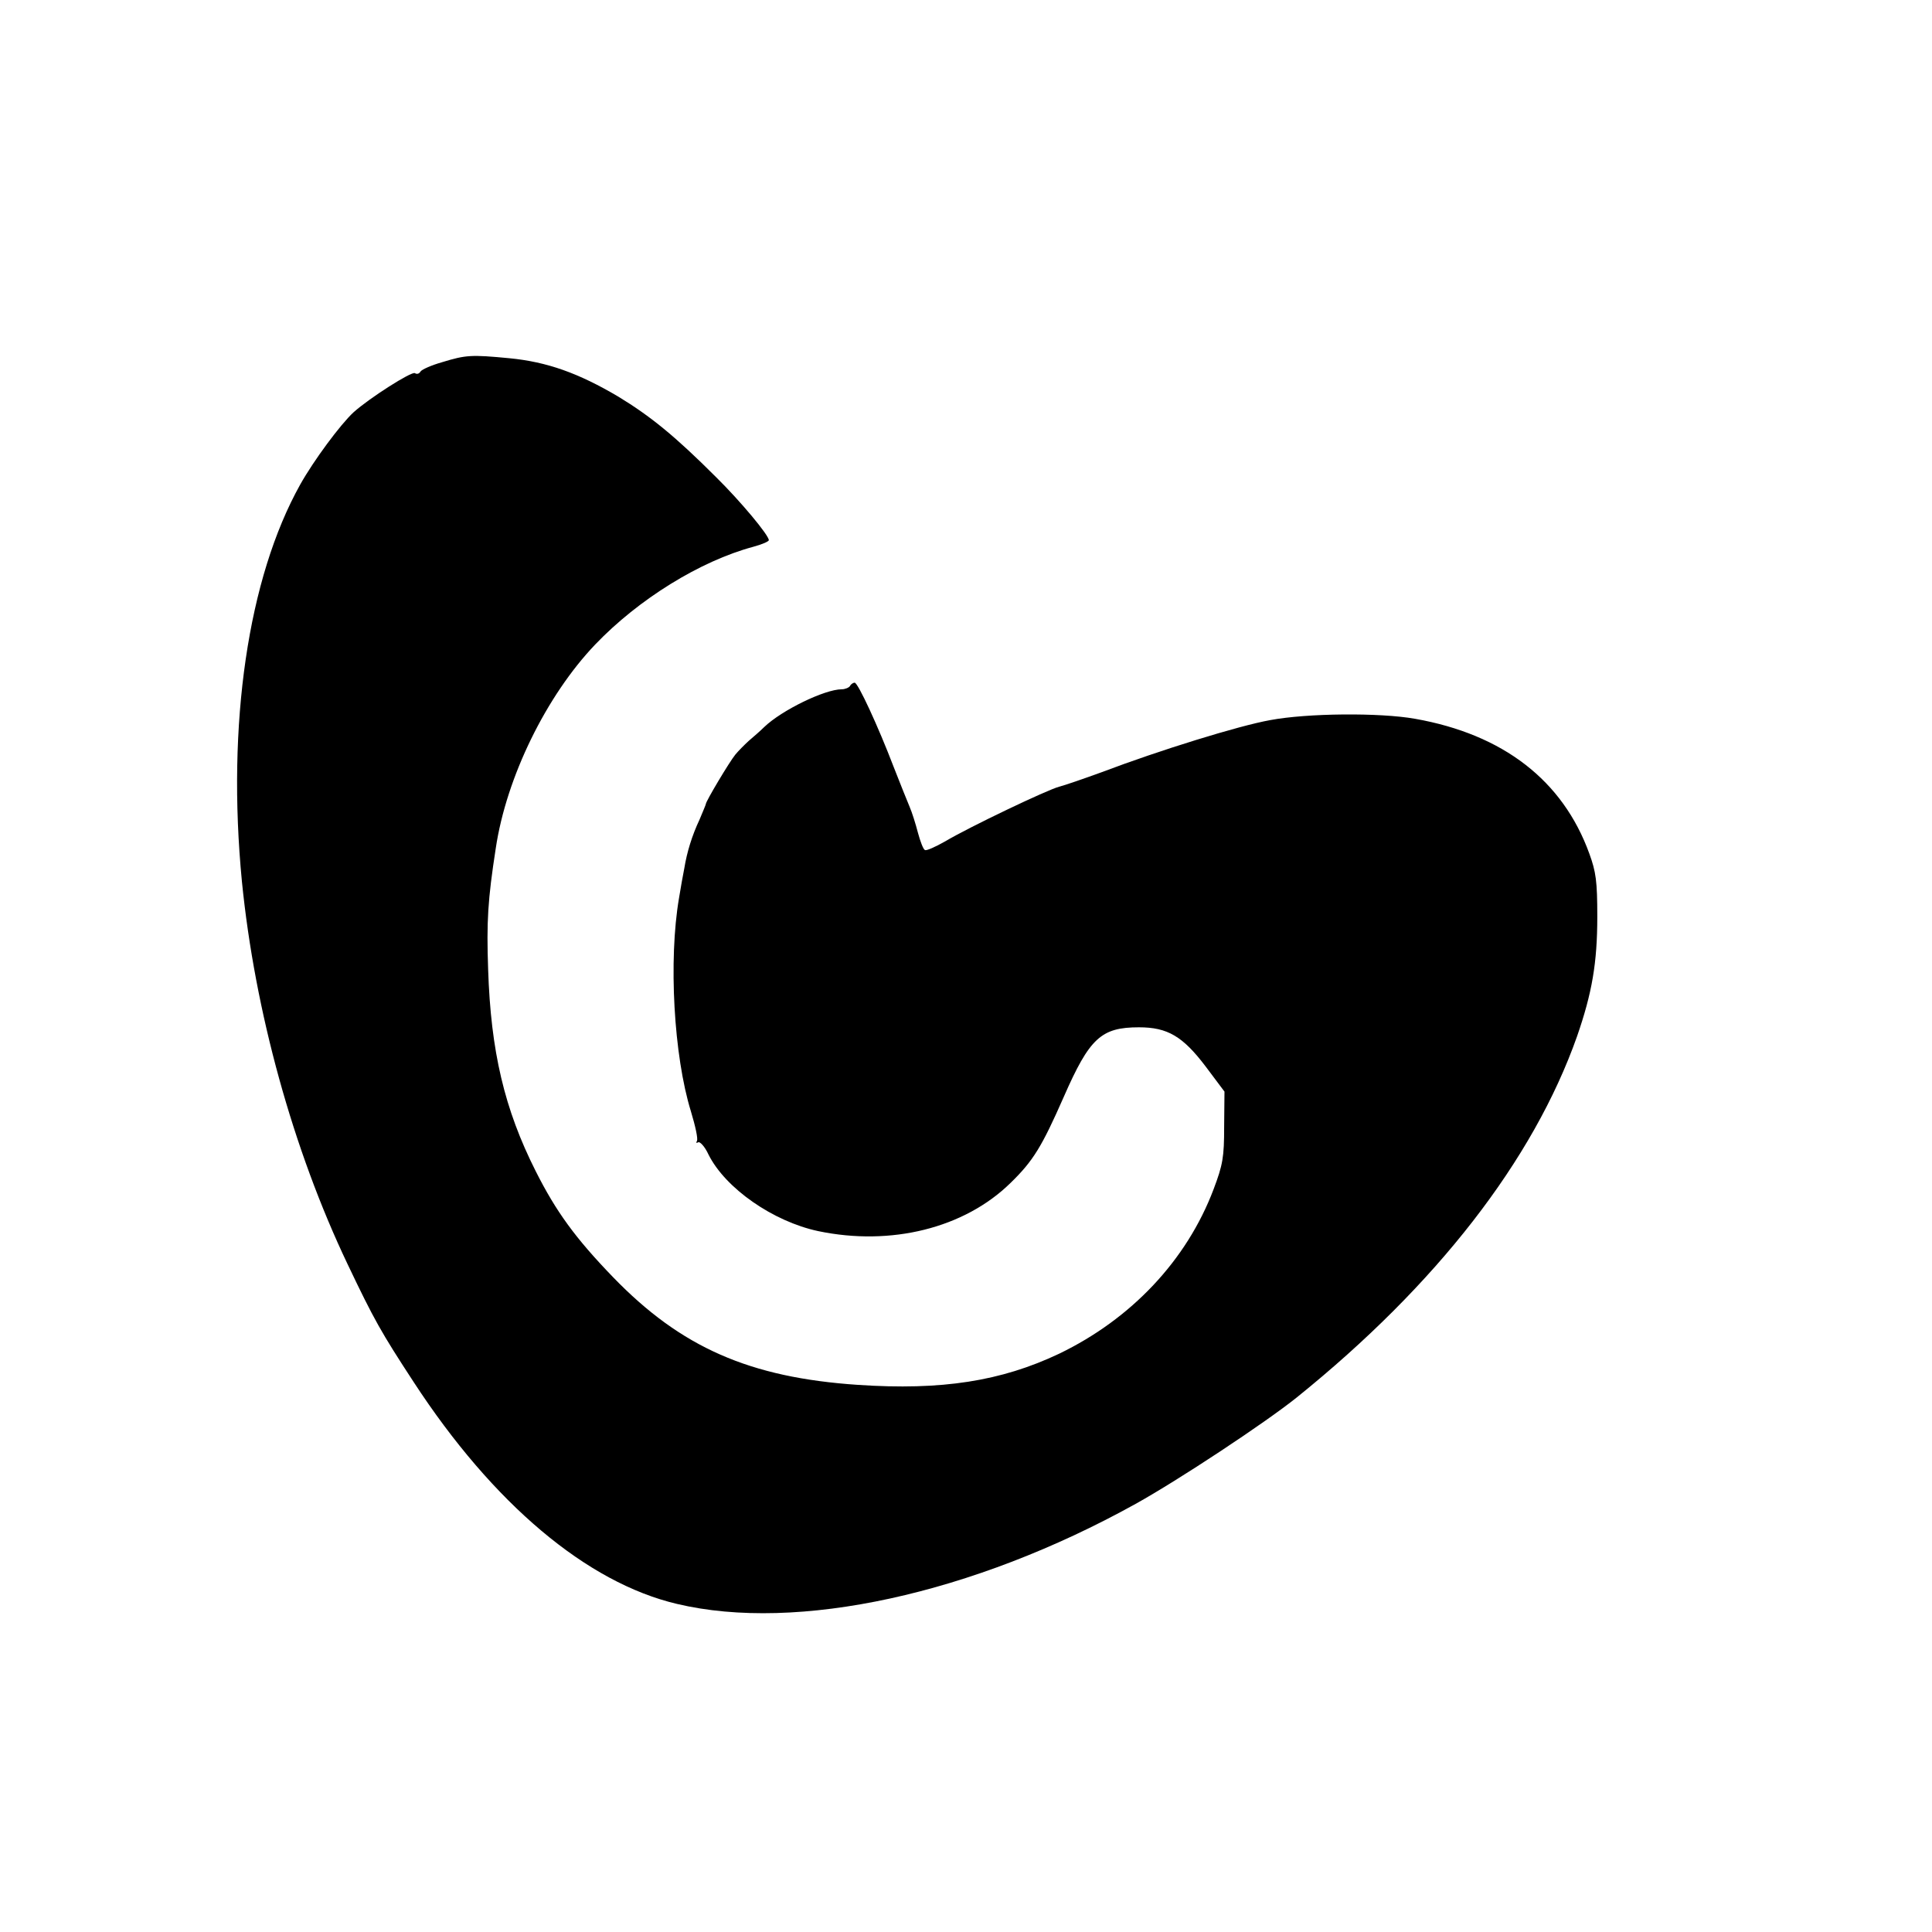 <?xml version="1.0" standalone="no"?>
<!DOCTYPE svg PUBLIC "-//W3C//DTD SVG 20010904//EN"
 "http://www.w3.org/TR/2001/REC-SVG-20010904/DTD/svg10.dtd">
<svg version="1.0" xmlns="http://www.w3.org/2000/svg"
 width="583pt" height="583pt" viewBox="0 0 583 583"
 preserveAspectRatio="xMidYMid meet">
<g transform="translate(0,583) scale(0.1,-0.1)"
fill="#000000" stroke="none">
<path d="M1334 4737 c-32 -9 -61 -22 -65 -28 -4 -7 -11 -9 -17 -5 -10 6 -137
-75 -185 -118 -40 -37 -120 -145 -161 -218 -158 -283 -222 -723 -176 -1198 39
-391 154 -809 319 -1155 80 -168 101 -205 199 -355 240 -368 523 -606 795
-670 362 -86 892 29 1384 302 128 71 390 244 486 321 422 340 714 716 846
1090 45 130 61 221 61 361 0 107 -4 135 -24 190 -80 221 -260 360 -526 407
-107 19 -325 17 -437 -4 -95 -17 -334 -91 -508 -157 -55 -20 -113 -40 -129
-44 -35 -9 -270 -121 -344 -165 -30 -17 -57 -29 -61 -26 -5 2 -14 26 -21 52
-7 27 -18 62 -25 78 -7 17 -29 71 -48 120 -47 123 -108 255 -118 255 -4 0 -11
-4 -14 -10 -3 -5 -15 -10 -25 -10 -51 0 -181 -63 -234 -114 -12 -12 -33 -30
-47 -42 -13 -12 -31 -30 -40 -41 -18 -22 -89 -141 -89 -149 0 -2 -9 -23 -19
-47 -23 -49 -38 -98 -46 -147 -4 -19 -11 -60 -16 -90 -32 -187 -16 -476 36
-644 13 -43 22 -83 18 -89 -3 -6 -2 -7 4 -4 5 3 20 -13 31 -37 51 -102 195
-202 331 -231 220 -46 441 9 580 145 69 67 95 110 161 260 78 178 113 210 227
210 86 0 132 -27 201 -118 l57 -76 -1 -106 c0 -92 -4 -115 -32 -189 -81 -214
-248 -391 -466 -496 -175 -83 -354 -111 -607 -94 -327 22 -534 113 -739 325
-114 118 -172 198 -233 319 -95 188 -136 363 -144 610 -5 144 -1 210 23 365
32 215 153 461 300 615 131 137 317 252 477 295 26 7 47 16 47 20 0 15 -85
117 -159 190 -124 124 -198 184 -295 243 -120 71 -215 105 -329 116 -115 11
-131 10 -203 -12z"/>
</g>
</svg>
